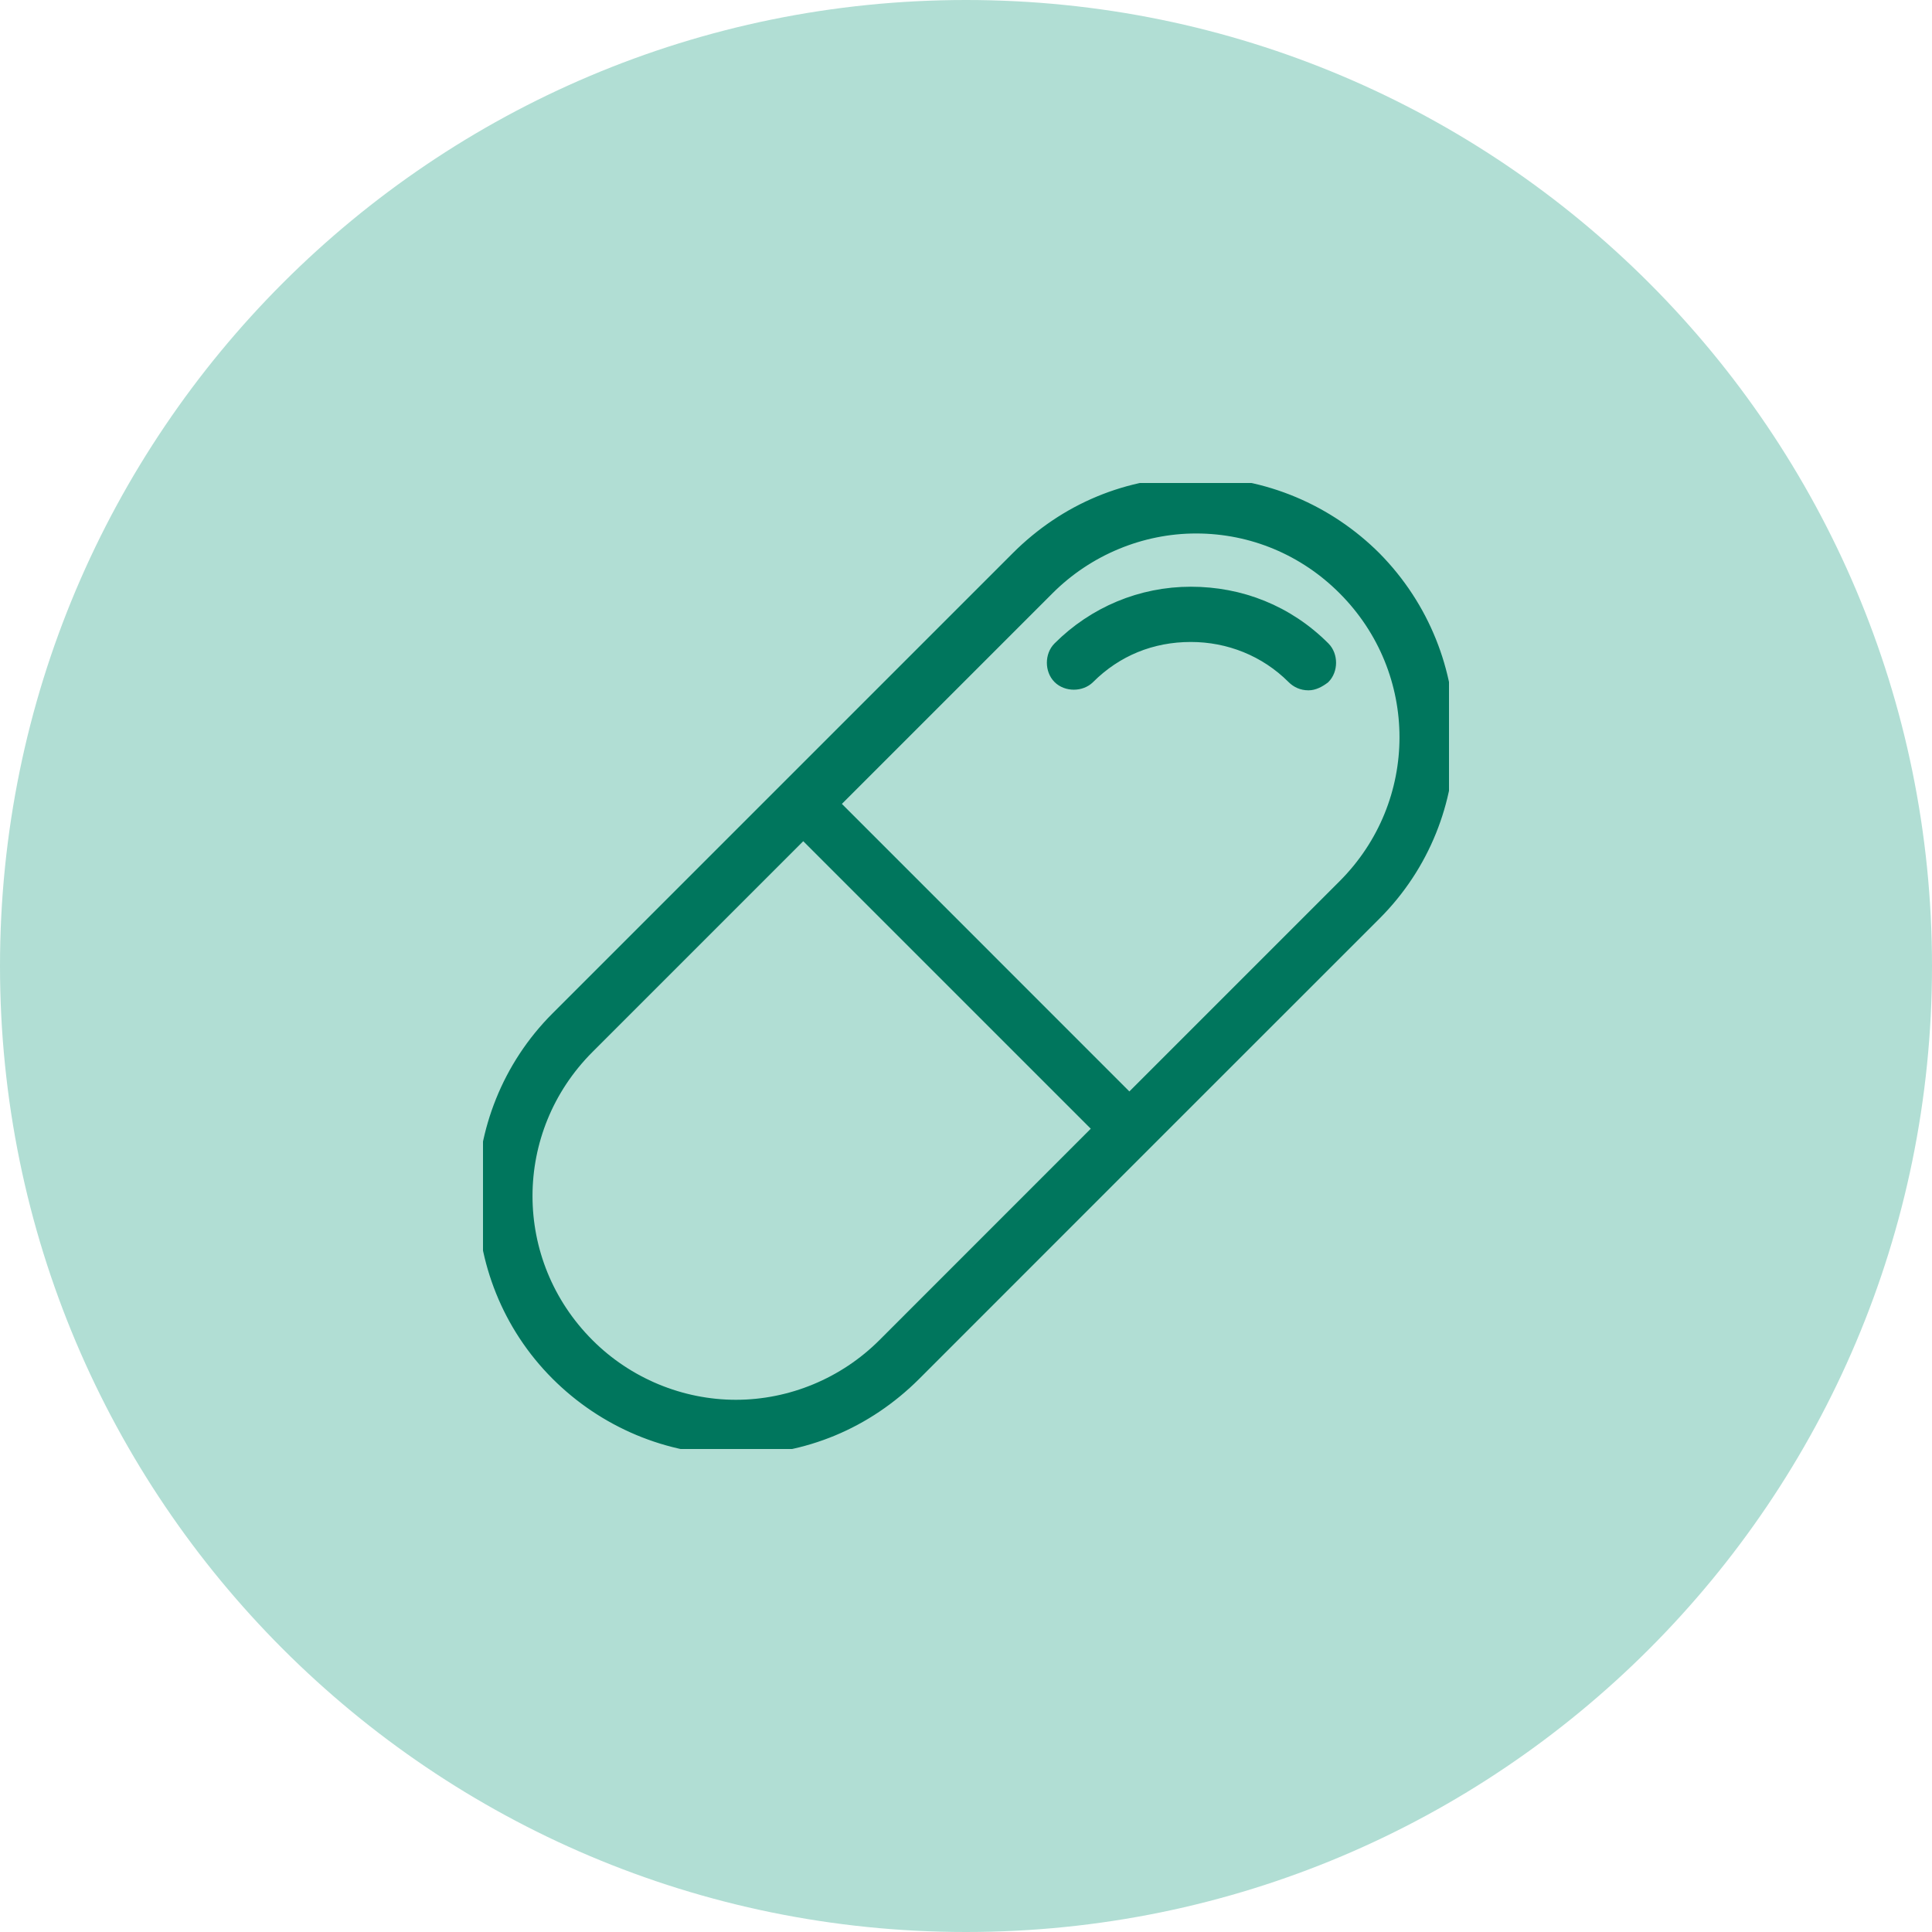 <svg width="32" height="32" viewBox="0 0 32 32" fill="none" xmlns="http://www.w3.org/2000/svg">
<path d="M0 16C0 7.163 7.163 0 16 0C24.837 0 32 7.163 32 16C32 24.837 24.837 32 16 32C7.163 32 0 24.837 0 16Z" fill="#B1DED4"/>
<g clip-path="url(#clip0_8005_18436)">
<path d="M22.777 9.234C21.997 8.455 20.936 8 19.811 8C18.685 8 17.645 8.433 16.844 9.234L9.223 16.855C7.599 18.479 7.599 21.142 9.223 22.766C10.003 23.545 11.064 24 12.189 24C13.315 24 14.354 23.567 15.156 22.766L18.966 18.955L22.777 15.145C24.401 13.521 24.401 10.88 22.777 9.234ZM14.636 22.268C13.986 22.918 13.099 23.285 12.189 23.285C11.28 23.285 10.392 22.918 9.743 22.268C8.379 20.904 8.379 18.717 9.743 17.353L13.315 13.781C13.337 13.802 13.337 13.824 13.359 13.846L18.208 18.695L14.636 22.268ZM22.257 14.668L18.706 18.219L13.857 13.369C13.835 13.348 13.813 13.348 13.792 13.326L17.364 9.754C18.014 9.104 18.901 8.736 19.811 8.736C20.741 8.736 21.608 9.104 22.257 9.754C23.621 11.118 23.621 13.305 22.257 14.668Z" fill="#00765D" stroke="#00765D" stroke-width="0.2"/>
<path d="M21.932 10.728C21.326 10.121 20.547 9.818 19.724 9.818C18.901 9.818 18.122 10.143 17.537 10.728C17.407 10.858 17.407 11.096 17.537 11.226C17.667 11.356 17.905 11.356 18.035 11.226C18.49 10.771 19.075 10.533 19.724 10.533C20.352 10.533 20.958 10.771 21.413 11.226C21.478 11.291 21.564 11.334 21.673 11.334C21.759 11.334 21.846 11.291 21.932 11.226C22.062 11.096 22.062 10.858 21.932 10.728Z" fill="#00765D" stroke="#00765D" stroke-width="0.2"/>
</g>
<defs>
<clipPath id="clip0_8005_18436">
<rect width="16" height="16" fill="white" transform="translate(8 8)"/>
</clipPath>
</defs>
</svg>
